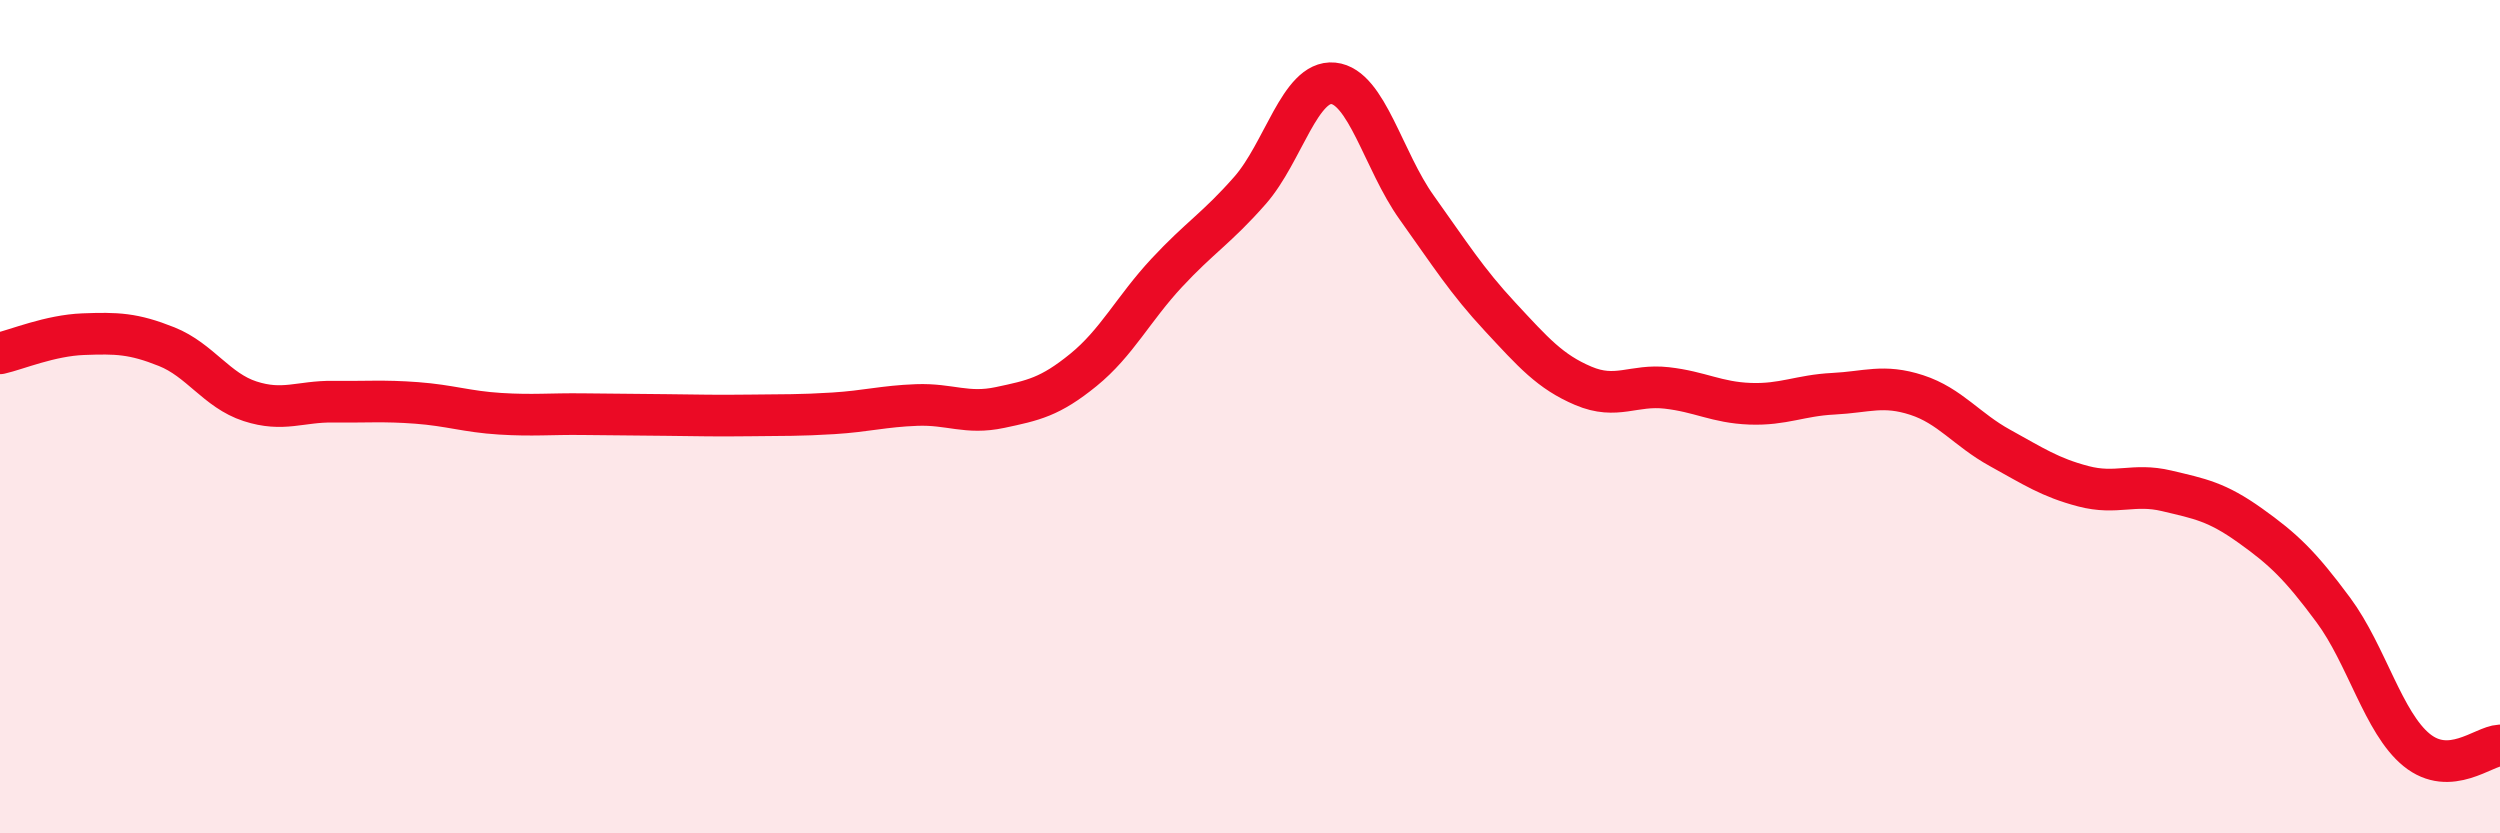 
    <svg width="60" height="20" viewBox="0 0 60 20" xmlns="http://www.w3.org/2000/svg">
      <path
        d="M 0,8.48 C 0.4,8.39 1.2,8.05 2,8.02 C 2.8,7.99 3.2,8 4,8.32 C 4.8,8.64 5.2,9.37 6,9.63 C 6.8,9.89 7.2,9.63 8,9.64 C 8.8,9.65 9.2,9.61 10,9.67 C 10.8,9.73 11.2,9.88 12,9.93 C 12.8,9.98 13.2,9.93 14,9.94 C 14.8,9.95 15.2,9.95 16,9.96 C 16.8,9.97 17.2,9.98 18,9.97 C 18.8,9.96 19.2,9.97 20,9.92 C 20.8,9.87 21.2,9.75 22,9.72 C 22.8,9.69 23.2,9.95 24,9.78 C 24.8,9.61 25.2,9.53 26,8.88 C 26.8,8.23 27.2,7.41 28,6.55 C 28.8,5.69 29.2,5.48 30,4.57 C 30.8,3.66 31.2,1.92 32,2 C 32.8,2.08 33.2,3.86 34,4.98 C 34.8,6.1 35.2,6.74 36,7.6 C 36.8,8.46 37.2,8.92 38,9.26 C 38.8,9.6 39.2,9.22 40,9.31 C 40.8,9.4 41.2,9.66 42,9.69 C 42.8,9.72 43.2,9.49 44,9.45 C 44.8,9.41 45.2,9.22 46,9.48 C 46.8,9.74 47.2,10.31 48,10.75 C 48.8,11.19 49.2,11.46 50,11.67 C 50.8,11.88 51.2,11.59 52,11.78 C 52.8,11.97 53.2,12.04 54,12.61 C 54.8,13.18 55.2,13.56 56,14.64 C 56.8,15.72 57.2,17.35 58,18 C 58.8,18.65 59.6,17.91 60,17.89L60 20L0 20Z"
        fill="#EB0A25"
        opacity="0.1"
        stroke-linecap="round"
        stroke-linejoin="round"
      />
      <path
        d="M 0,8.48 C 0.4,8.39 1.2,8.05 2,8.02 C 2.8,7.99 3.2,8 4,8.32 C 4.8,8.64 5.2,9.37 6,9.63 C 6.8,9.89 7.2,9.63 8,9.64 C 8.8,9.65 9.2,9.61 10,9.67 C 10.8,9.73 11.2,9.88 12,9.93 C 12.8,9.98 13.2,9.93 14,9.94 C 14.8,9.95 15.2,9.95 16,9.96 C 16.8,9.97 17.2,9.98 18,9.97 C 18.8,9.96 19.2,9.97 20,9.92 C 20.8,9.87 21.2,9.75 22,9.72 C 22.8,9.69 23.2,9.95 24,9.78 C 24.8,9.61 25.2,9.53 26,8.88 C 26.8,8.23 27.2,7.41 28,6.55 C 28.8,5.69 29.2,5.48 30,4.57 C 30.8,3.66 31.2,1.92 32,2 C 32.8,2.08 33.2,3.86 34,4.98 C 34.8,6.1 35.2,6.74 36,7.6 C 36.8,8.46 37.2,8.92 38,9.26 C 38.8,9.6 39.2,9.22 40,9.31 C 40.8,9.4 41.2,9.66 42,9.69 C 42.8,9.72 43.2,9.49 44,9.45 C 44.8,9.41 45.2,9.22 46,9.48 C 46.8,9.74 47.2,10.31 48,10.75 C 48.8,11.19 49.2,11.46 50,11.67 C 50.8,11.88 51.2,11.59 52,11.78 C 52.8,11.97 53.2,12.04 54,12.61 C 54.8,13.18 55.2,13.56 56,14.64 C 56.8,15.72 57.2,17.35 58,18 C 58.8,18.65 59.6,17.91 60,17.89"
        stroke="#EB0A25"
        stroke-width="1"
        fill="none"
        stroke-linecap="round"
        stroke-linejoin="round"
      />
    </svg>
  